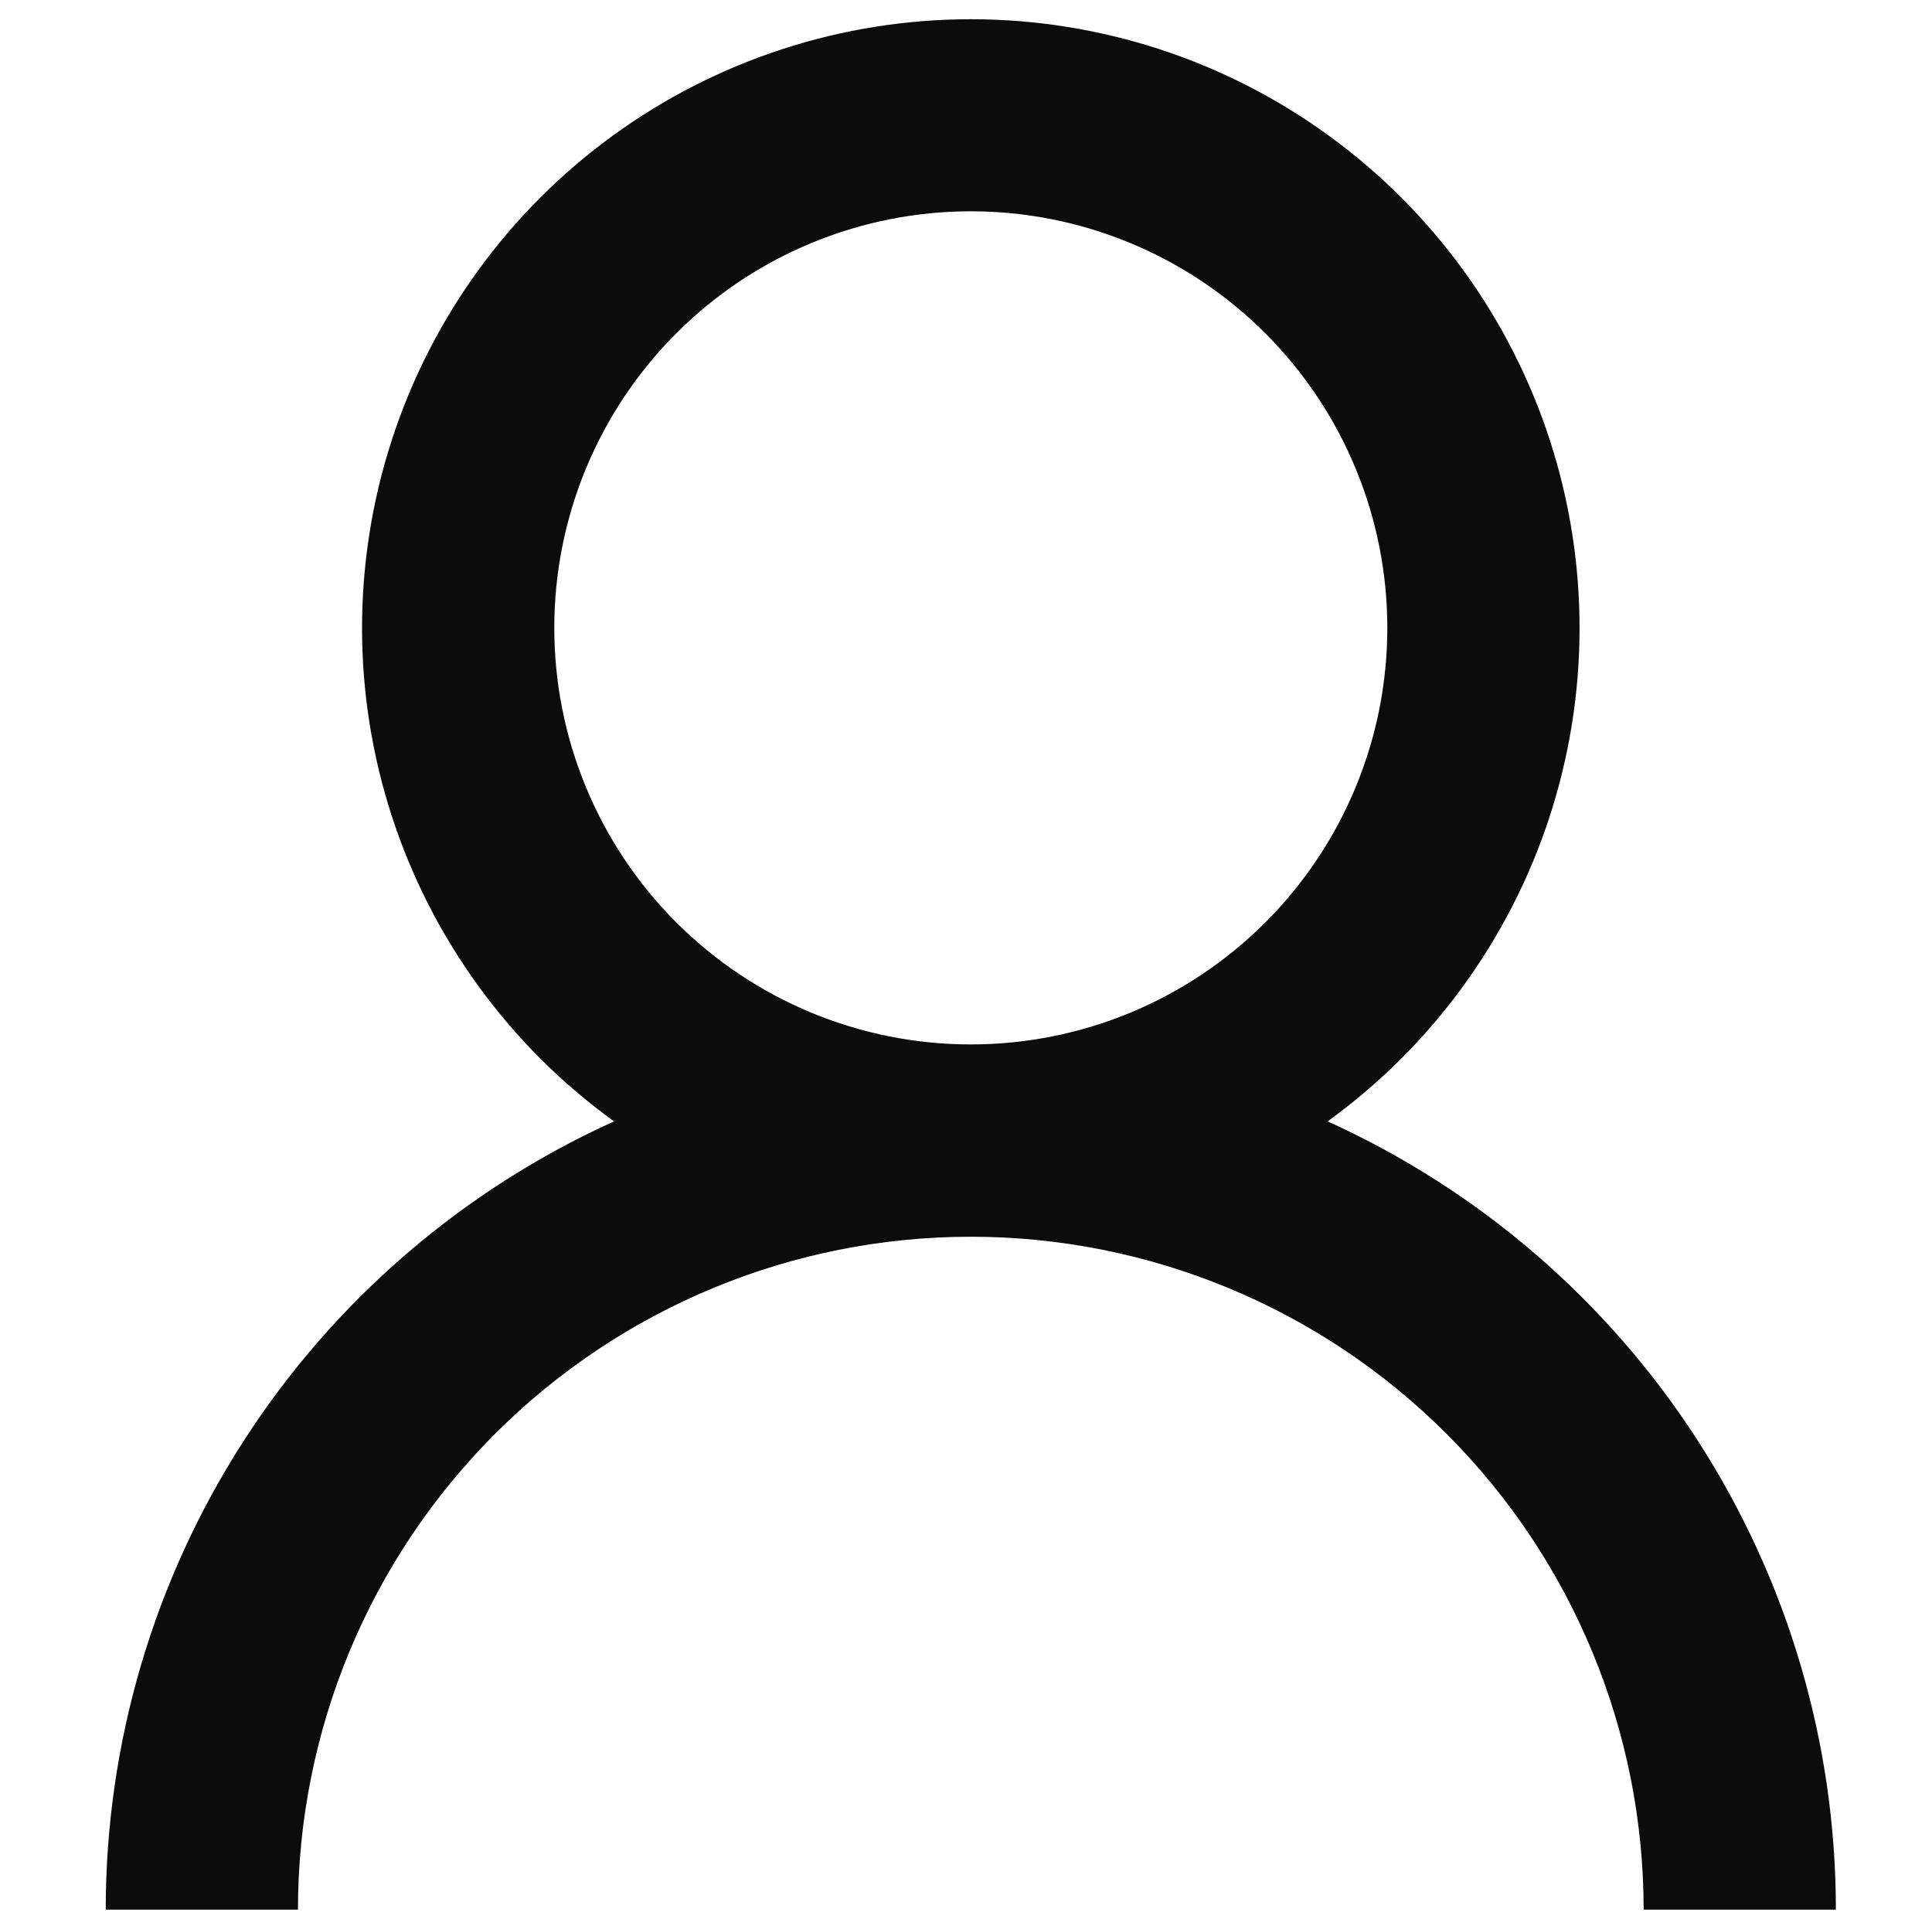<svg width="201" height="200" viewBox="0 0 201 200" fill="none" xmlns="http://www.w3.org/2000/svg">
<path d="M138.12 116.648C148.966 108.803 157.047 97.722 161.203 84.998C165.359 72.274 165.377 58.56 161.254 45.825C157.131 33.09 149.078 21.989 138.253 14.115C127.428 6.241 114.386 2 101 2C87.614 2 74.572 6.241 63.747 14.115C52.922 21.989 44.869 33.09 40.746 45.825C36.623 58.56 36.641 72.274 40.797 84.998C44.953 97.722 53.034 108.803 63.88 116.648C48.116 123.787 34.744 135.319 25.366 149.862C15.987 164.405 10.999 181.343 11 198.648H31C31 180.083 38.375 162.278 51.502 149.151C64.63 136.023 82.435 128.648 101 128.648C119.565 128.648 137.37 136.023 150.497 149.151C163.625 162.278 171 180.083 171 198.648H191C191.001 181.343 186.013 164.405 176.634 149.862C167.256 135.319 153.884 123.787 138.12 116.648ZM57.667 65.315C57.666 59.624 58.787 53.989 60.964 48.731C63.142 43.473 66.334 38.696 70.358 34.672C74.382 30.648 79.159 27.455 84.416 25.277C89.674 23.1 95.309 21.979 101 21.979C106.691 21.979 112.326 23.1 117.584 25.277C122.841 27.455 127.618 30.648 131.642 34.672C135.666 38.696 138.858 43.473 141.036 48.731C143.213 53.989 144.334 59.624 144.333 65.315C144.333 76.807 139.767 87.828 131.64 95.954C123.514 104.08 112.492 108.645 101 108.645C89.508 108.645 78.486 104.08 70.36 95.954C62.233 87.828 57.667 76.807 57.667 65.315Z" fill="#0C0C0C"/>
</svg>
